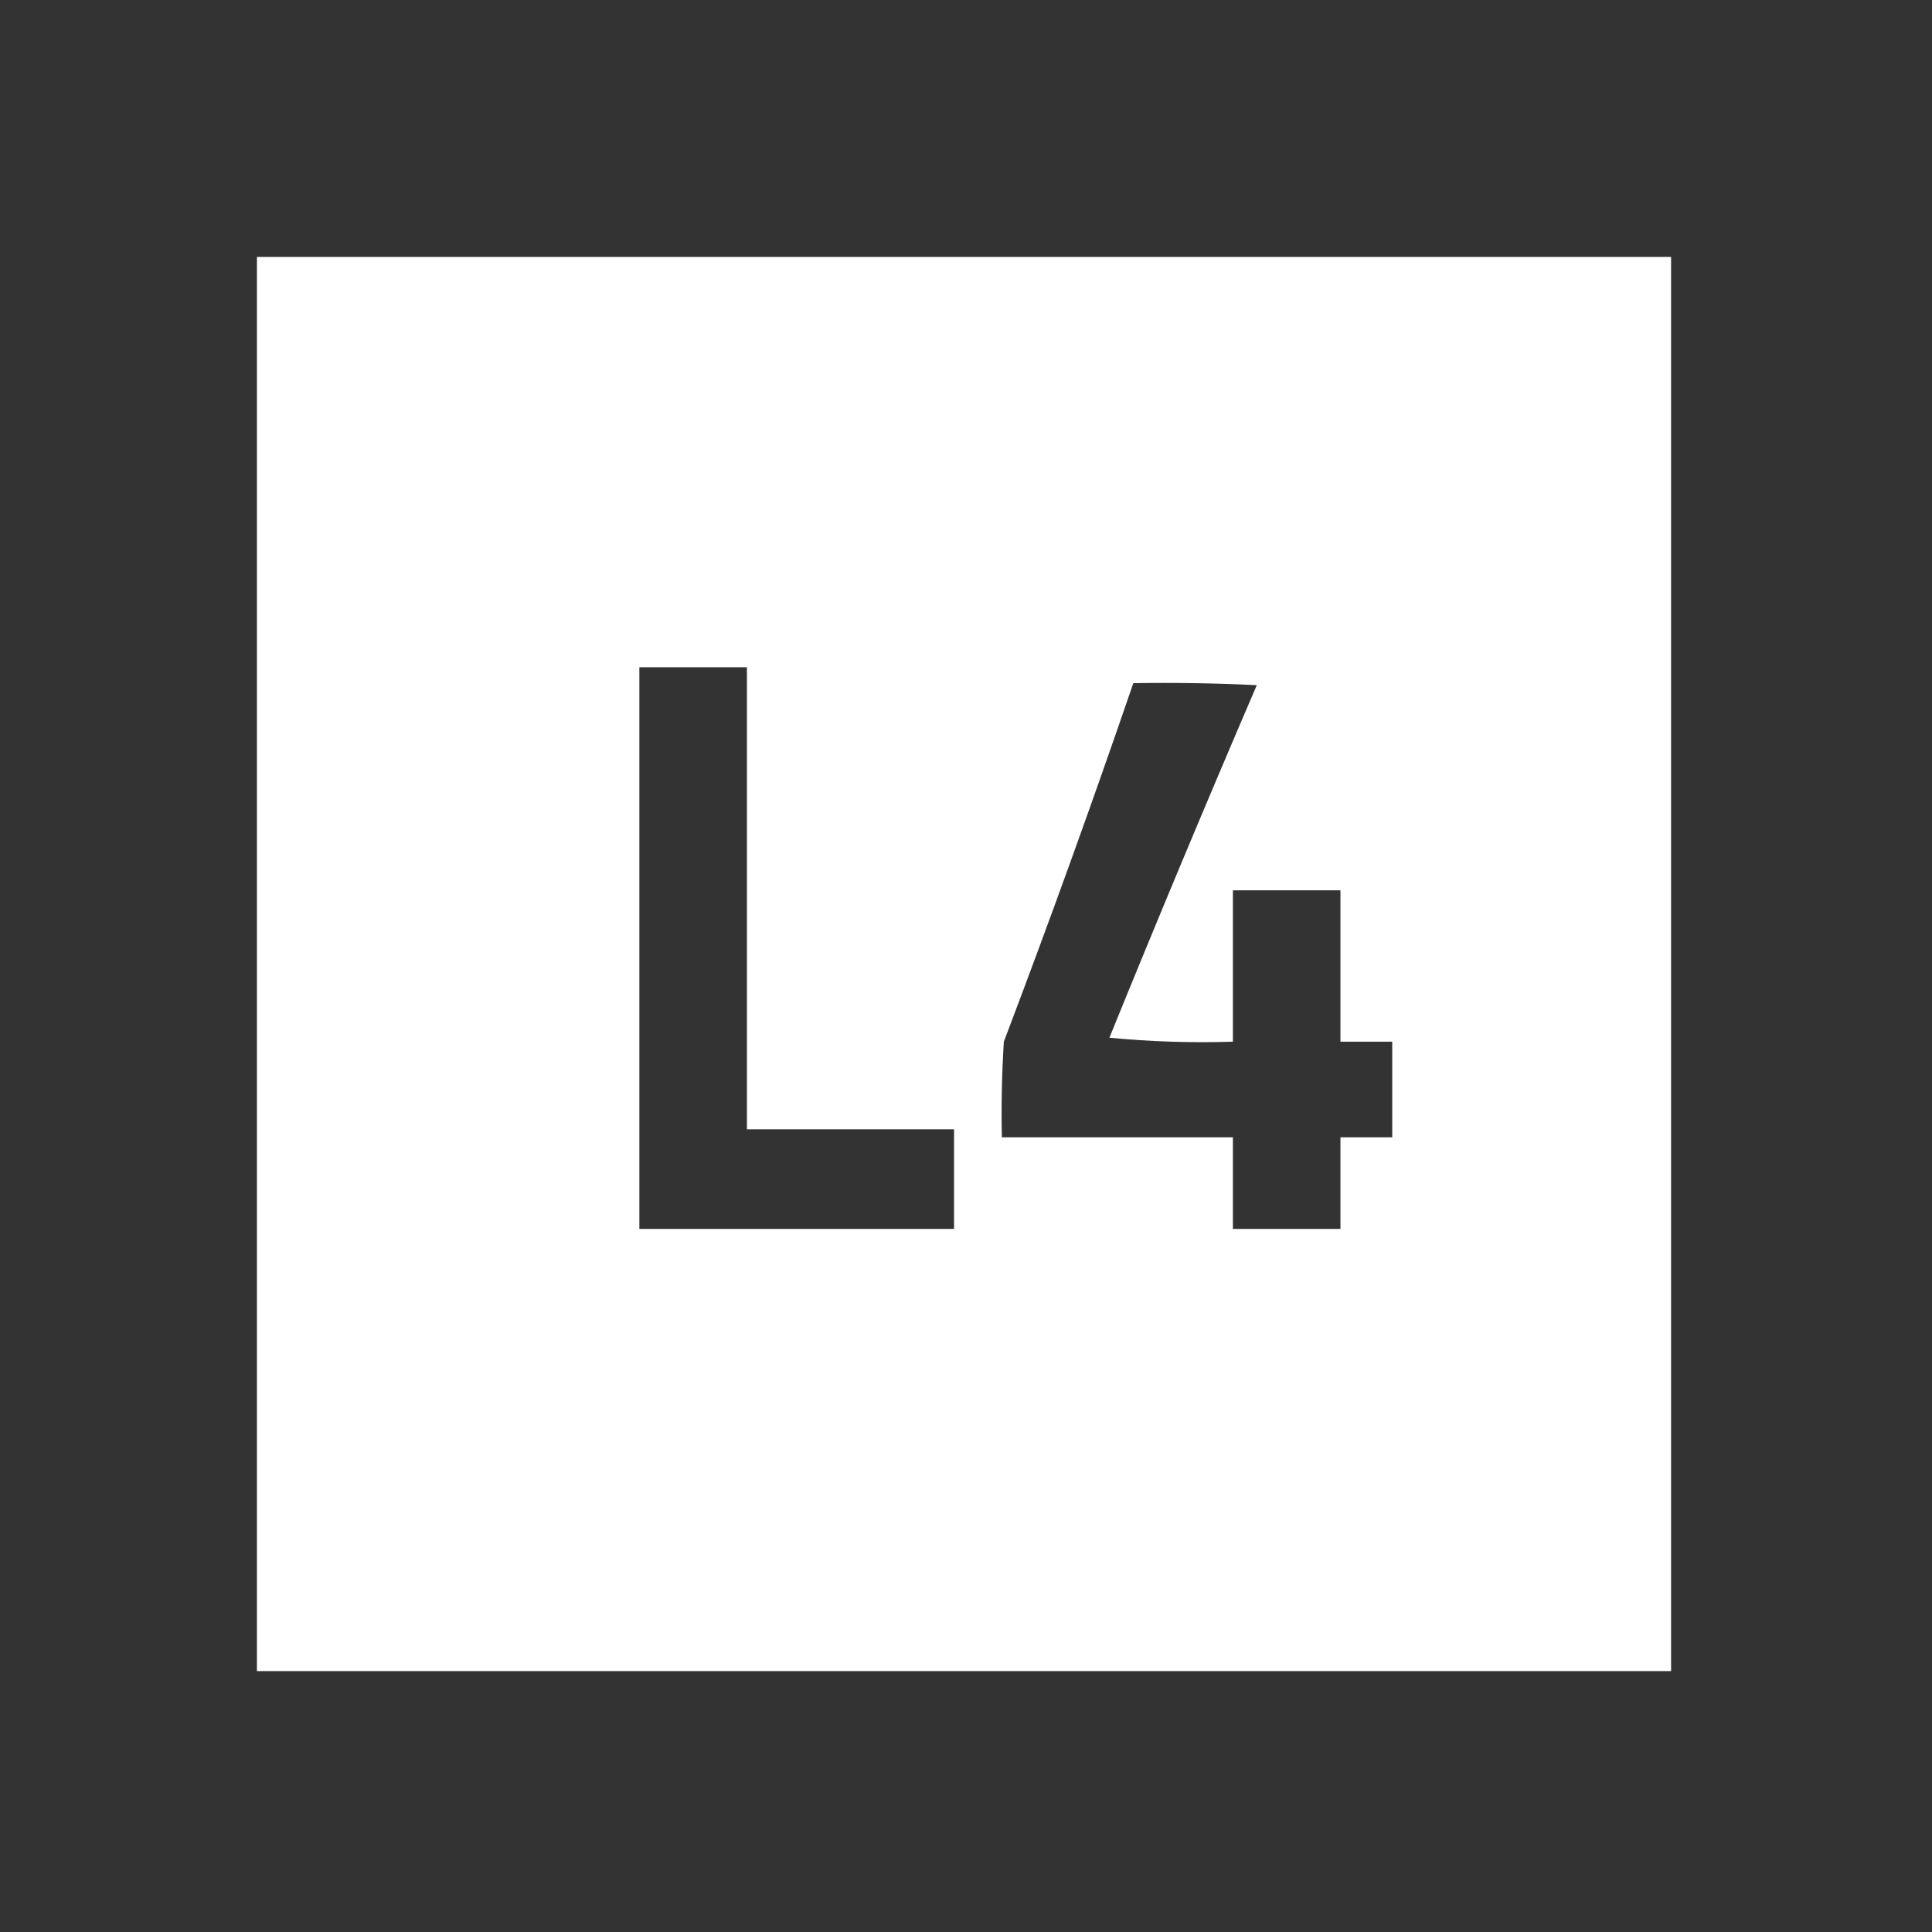 <?xml version="1.0" encoding="UTF-8"?>
<!DOCTYPE svg PUBLIC "-//W3C//DTD SVG 1.1//EN" "http://www.w3.org/Graphics/SVG/1.1/DTD/svg11.dtd">
<svg xmlns="http://www.w3.org/2000/svg" version="1.1" width="485px" height="485px" style="shape-rendering:geometricPrecision; text-rendering:geometricPrecision; image-rendering:optimizeQuality; fill-rule:evenodd; clip-rule:evenodd" xmlns:xlink="http://www.w3.org/1999/xlink">
<rect width="100%" height="100%" fill="#333333" stroke="none"/>
<g><path style="opacity:1" fill="#fefffe" d="M 64.5,64.5 C 182.833,64.5 301.167,64.5 419.5,64.5C 419.5,182.833 419.5,301.167 419.5,419.5C 301.167,419.5 182.833,419.5 64.5,419.5C 64.5,301.167 64.5,182.833 64.5,64.5 Z M 160.5,167.5 C 169.5,167.5 178.5,167.5 187.5,167.5C 187.5,206.167 187.5,244.833 187.5,283.5C 204.833,283.5 222.167,283.5 239.5,283.5C 239.5,291.833 239.5,300.167 239.5,308.5C 213.167,308.5 186.833,308.5 160.5,308.5C 160.5,261.5 160.5,214.5 160.5,167.5 Z M 284.5,171.5 C 294.839,171.334 305.172,171.5 315.5,172C 302.878,201.361 290.545,230.861 278.5,260.5C 288.812,261.499 299.145,261.832 309.5,261.5C 309.5,248.833 309.5,236.167 309.5,223.5C 318.5,223.5 327.5,223.5 336.5,223.5C 336.5,236.167 336.5,248.833 336.5,261.5C 340.833,261.5 345.167,261.5 349.5,261.5C 349.5,269.5 349.5,277.5 349.5,285.5C 345.167,285.5 340.833,285.5 336.5,285.5C 336.5,293.167 336.5,300.833 336.5,308.5C 327.5,308.5 318.5,308.5 309.5,308.5C 309.5,300.833 309.5,293.167 309.5,285.5C 290.167,285.5 270.833,285.5 251.5,285.5C 251.334,277.493 251.5,269.493 252,261.5C 263.336,231.655 274.17,201.655 284.5,171.5 Z"/></g>
</svg>
